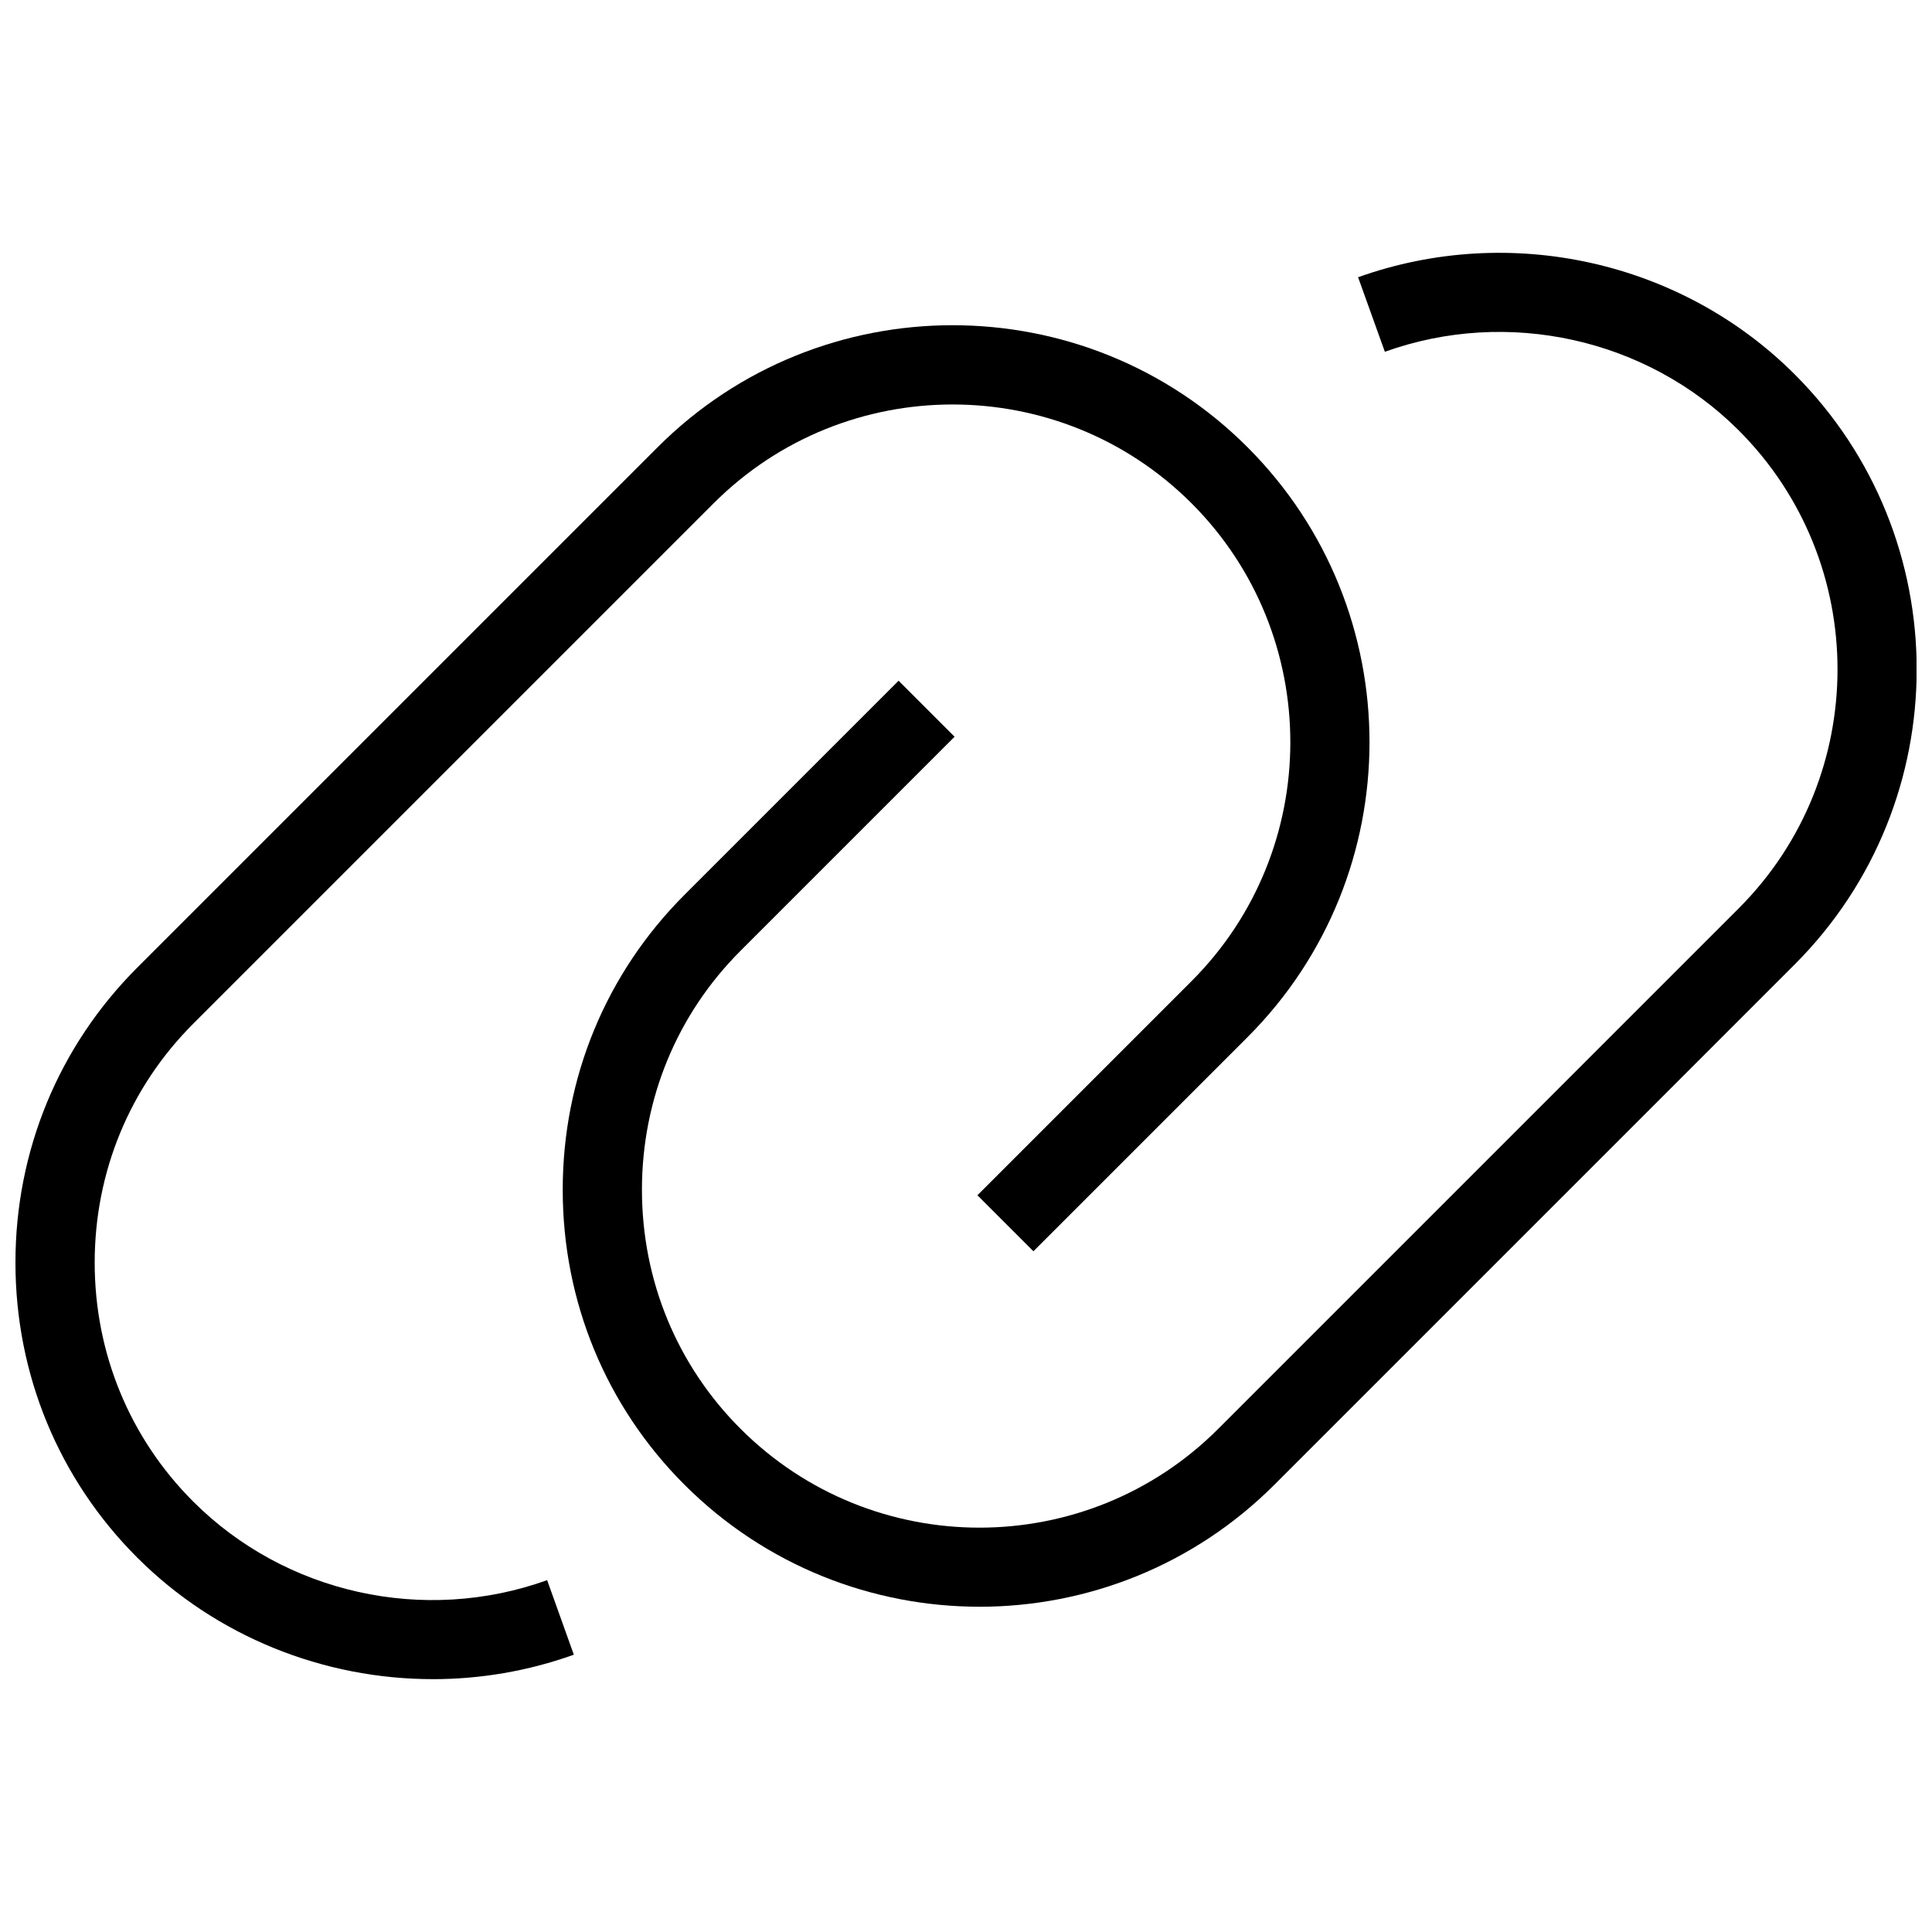 <?xml version="1.0" encoding="UTF-8"?>
<!-- Uploaded to: ICON Repo, www.svgrepo.com, Generator: ICON Repo Mixer Tools -->
<svg width="800px" height="800px" version="1.1" viewBox="144 144 512 512" xmlns="http://www.w3.org/2000/svg">
 <defs>
  <clipPath id="b">
   <path d="m293 211h358.9v359h-358.9z"/>
  </clipPath>
  <clipPath id="a">
   <path d="m148.09 230h358.91v359h-358.91z"/>
  </clipPath>
 </defs>
 <g>
  <g clip-path="url(#b)">
   <path d="m403.57 569.8c-28.316 0-56.617-10.789-78.176-32.328-20.805-20.805-32.266-48.555-32.266-78.176 0-29.621 11.461-57.352 32.266-78.152l56.742-56.742 14.84 14.84-56.742 56.742c-16.836 16.836-26.113 39.316-26.113 63.312 0 23.992 9.277 46.496 26.113 63.332 34.93 34.953 91.734 34.953 126.64 0l137.92-137.92c34.891-34.91 34.891-91.734 0-126.64-24.328-24.328-61.172-32.559-93.793-20.844l-7.094-19.754c40.305-14.402 85.668-4.305 115.73 25.758 43.074 43.098 43.074 113.23 0 156.33l-137.92 137.92c-21.535 21.535-49.832 32.328-78.152 32.328z"/>
  </g>
  <g clip-path="url(#a)">
   <path d="m258.7 588.99c-28.926 0-57.371-11.25-78.344-32.223-20.801-20.801-32.262-48.574-32.262-78.172s11.461-57.352 32.266-78.152l137.92-137.92c43.098-43.117 113.25-43.117 156.33 0 43.098 43.098 43.098 113.23 0 156.33l-56.742 56.742-14.84-14.84 56.742-56.742c34.91-34.91 34.91-91.734 0-126.64-34.93-34.91-91.734-34.91-126.64 0l-137.92 137.92c-16.84 16.832-26.117 39.312-26.117 63.309 0 23.992 9.277 46.496 26.113 63.332 24.352 24.352 61.129 32.559 93.793 20.824l7.074 19.754c-12.176 4.367-24.812 6.484-37.367 6.484z"/>
  </g>
 </g>
</svg>
